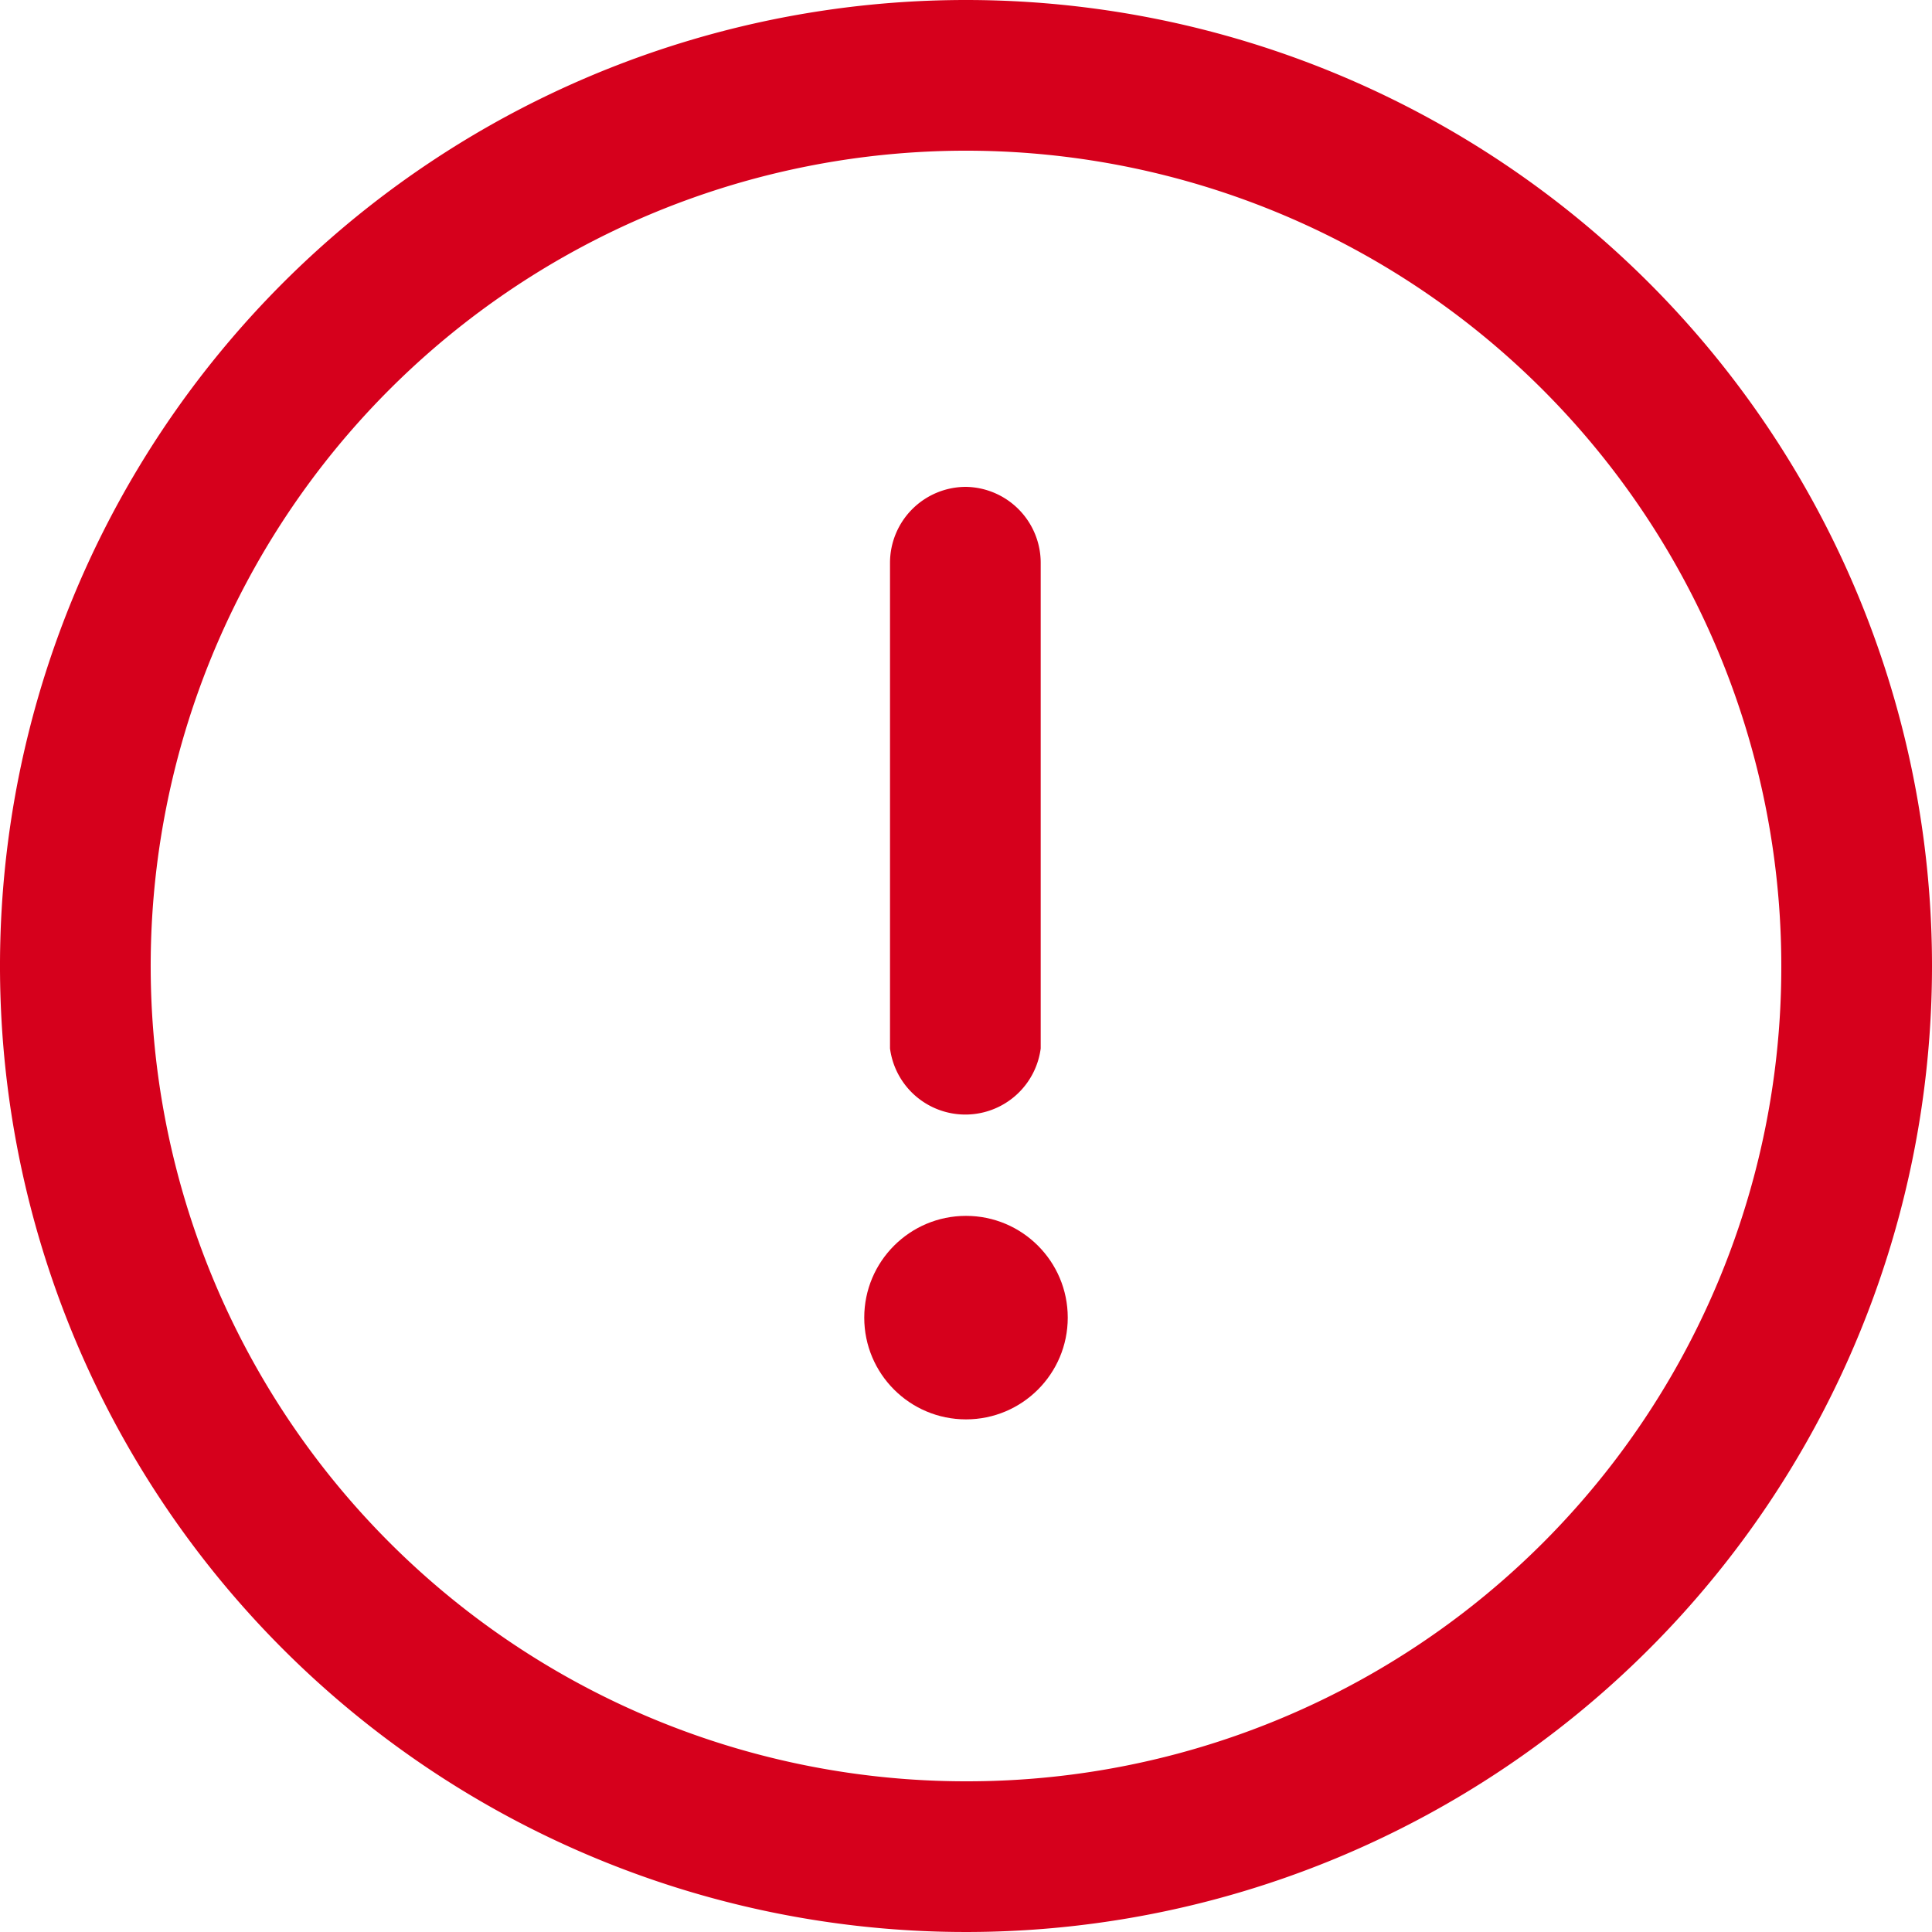 <svg id="Capa_1" data-name="Capa 1" xmlns="http://www.w3.org/2000/svg" width="15" height="15" viewBox="0 0 15 15"><defs><style>.cls-1{fill:#d6001c;}</style></defs><title>exclamation icon</title><path class="cls-1" d="M256,248.5a7.5,7.5,0,1,0,7.5,7.5A7.5,7.5,0,0,0,256,248.5Zm0,13.83a6.33,6.33,0,1,1,6.33-6.33A6.32,6.32,0,0,1,256,262.33Z" transform="translate(-248.5 -248.5)"/><path class="cls-1" d="M256,252.28a.59.59,0,0,0-.59.59v3.77a.59.59,0,0,0,1.17,0v-3.77A.59.59,0,0,0,256,252.28Z" transform="translate(-248.5 -248.5)"/><circle class="cls-1" cx="7.5" cy="10.23" r="0.79"/></svg>
